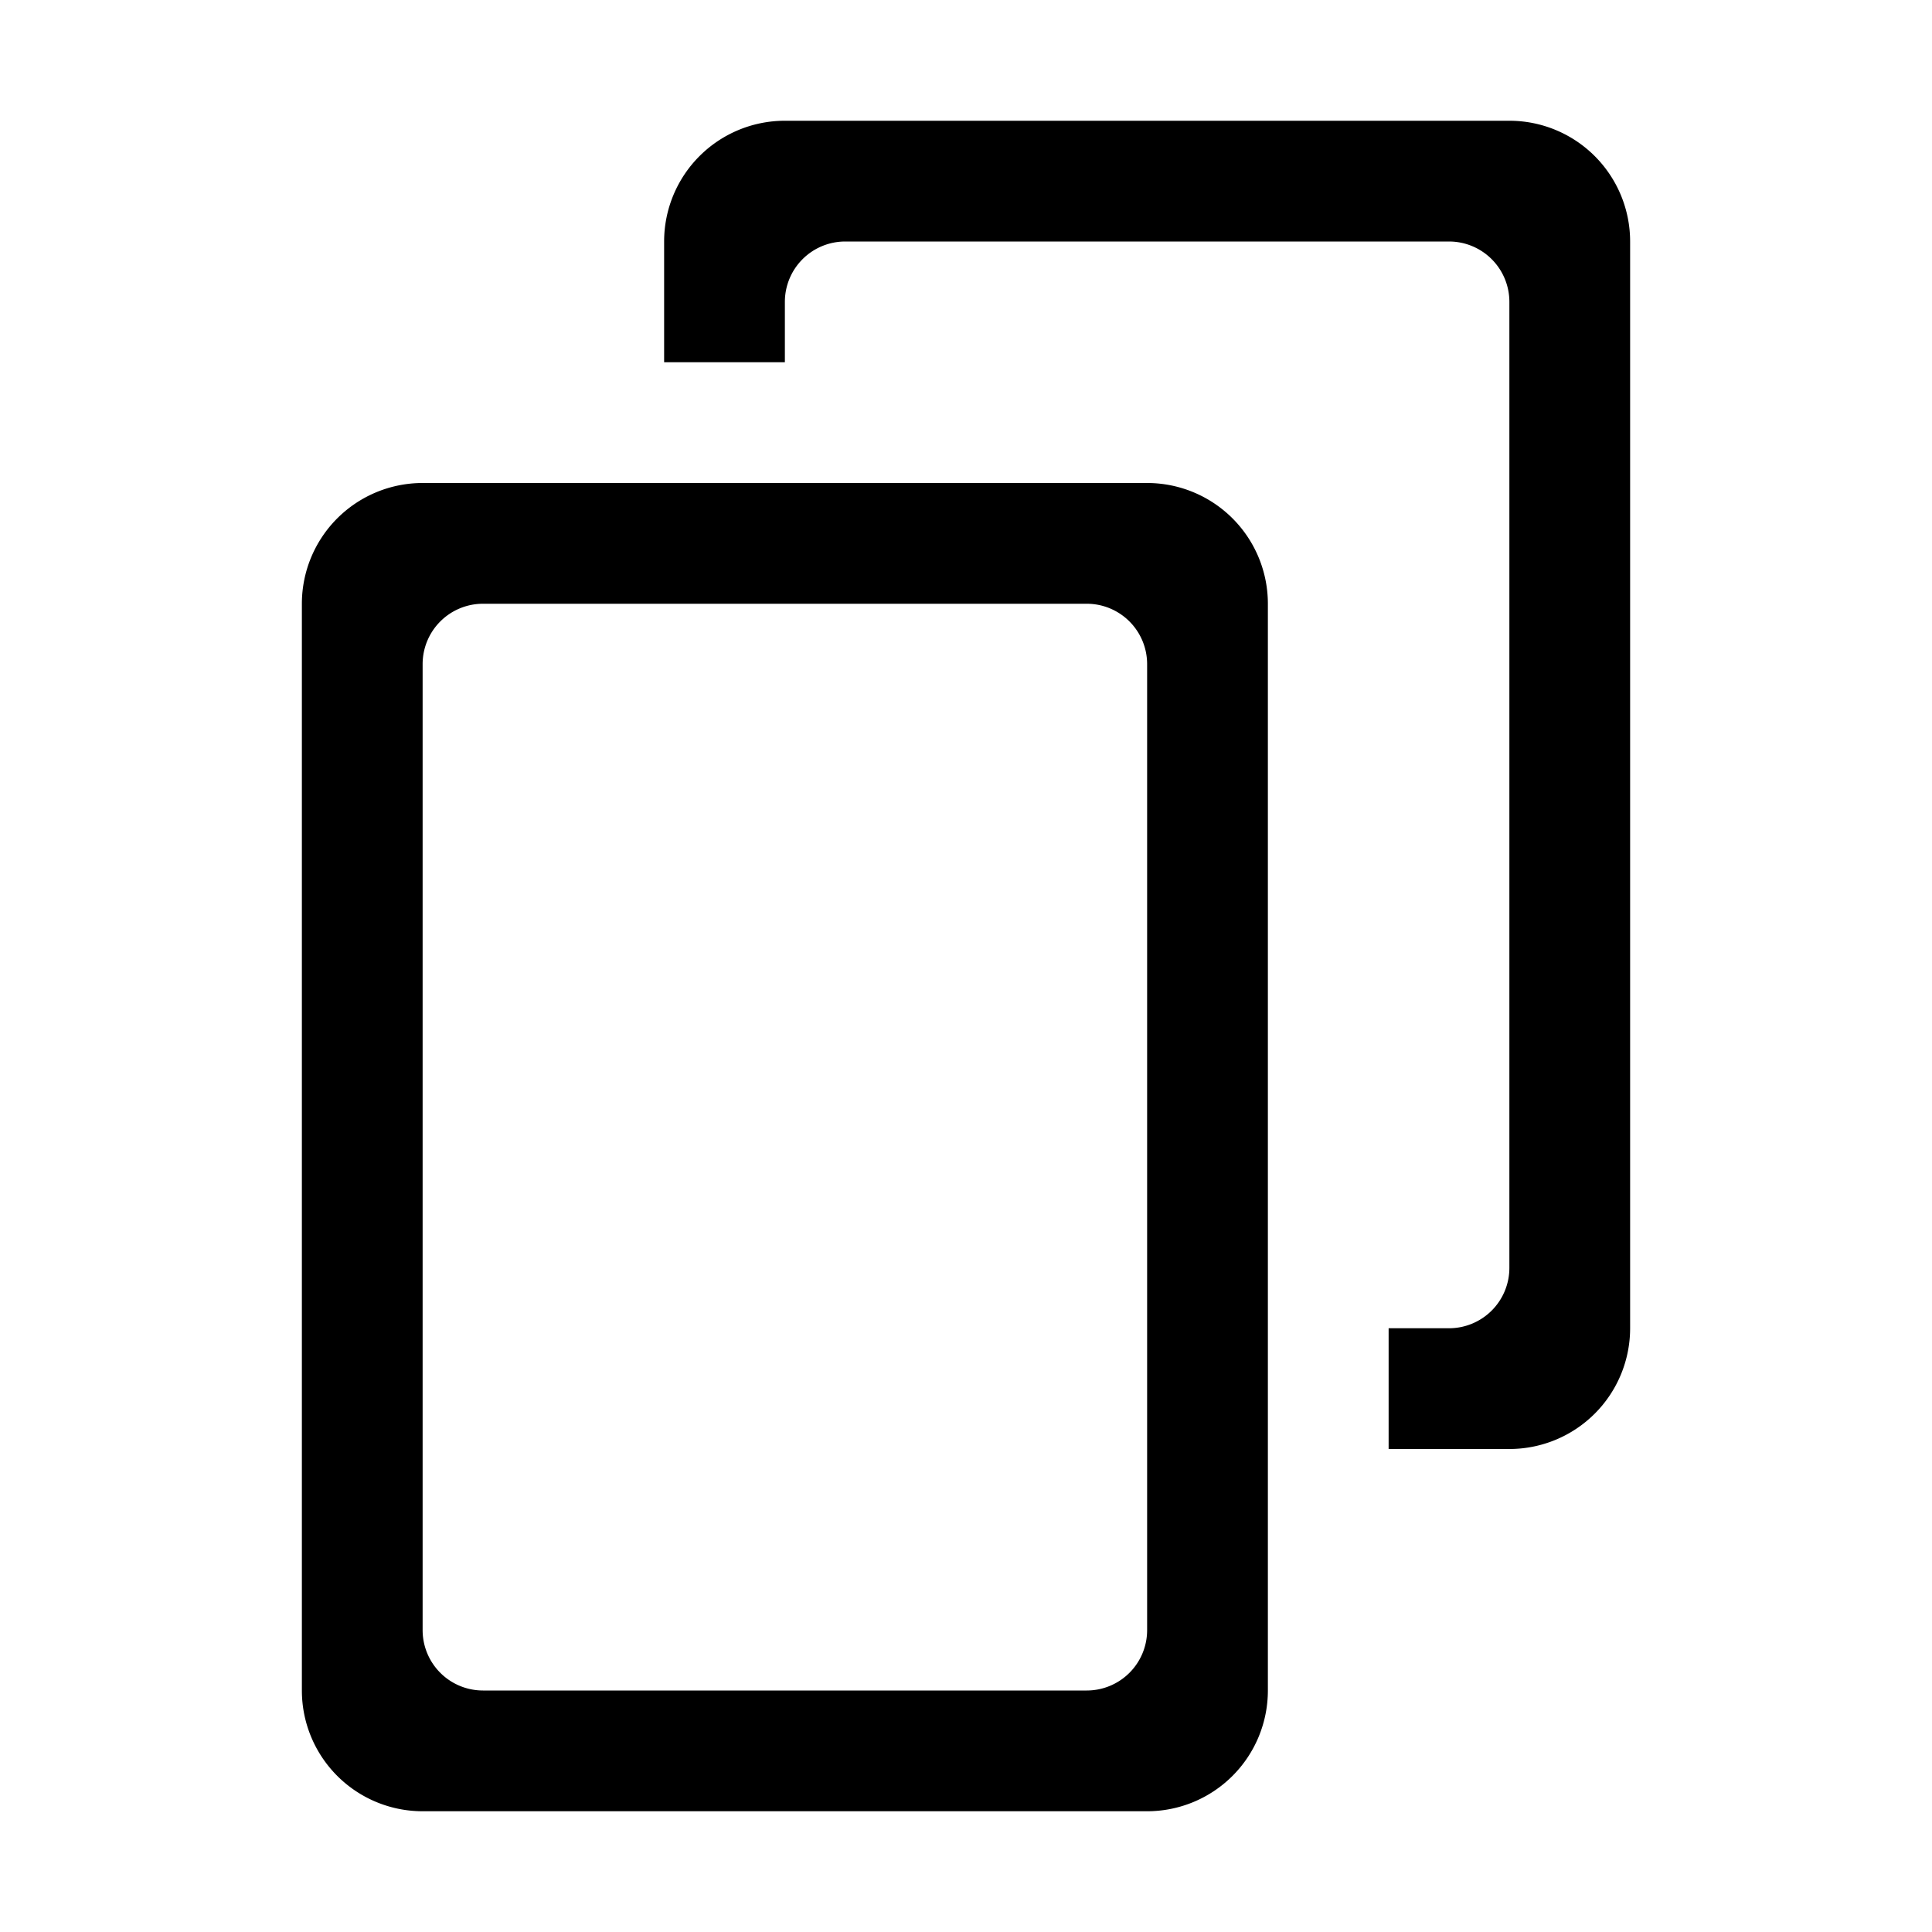 <svg xmlns="http://www.w3.org/2000/svg" width="16" height="16" fill="none" viewBox="0 0 16 16">
    <path fill="currentColor" d="M12.5 2.5A.5.5 0 0 0 12 2H7a.5.5 0 0 0-.5.5V3h-1V2a1 1 0 0 1 1-1h6a1 1 0 0 1 1 1v9a1 1 0 0 1-1 1h-1v-1h.5a.5.5 0 0 0 .5-.5zM9 5H4a.5.5 0 0 0-.5.5v8a.5.5 0 0 0 .5.5h5a.5.5 0 0 0 .5-.5v-8A.5.5 0 0 0 9 5M2.5 5a1 1 0 0 1 1-1h6a1 1 0 0 1 1 1v9a1 1 0 0 1-1 1h-6a1 1 0 0 1-1-1z"/>
</svg>
